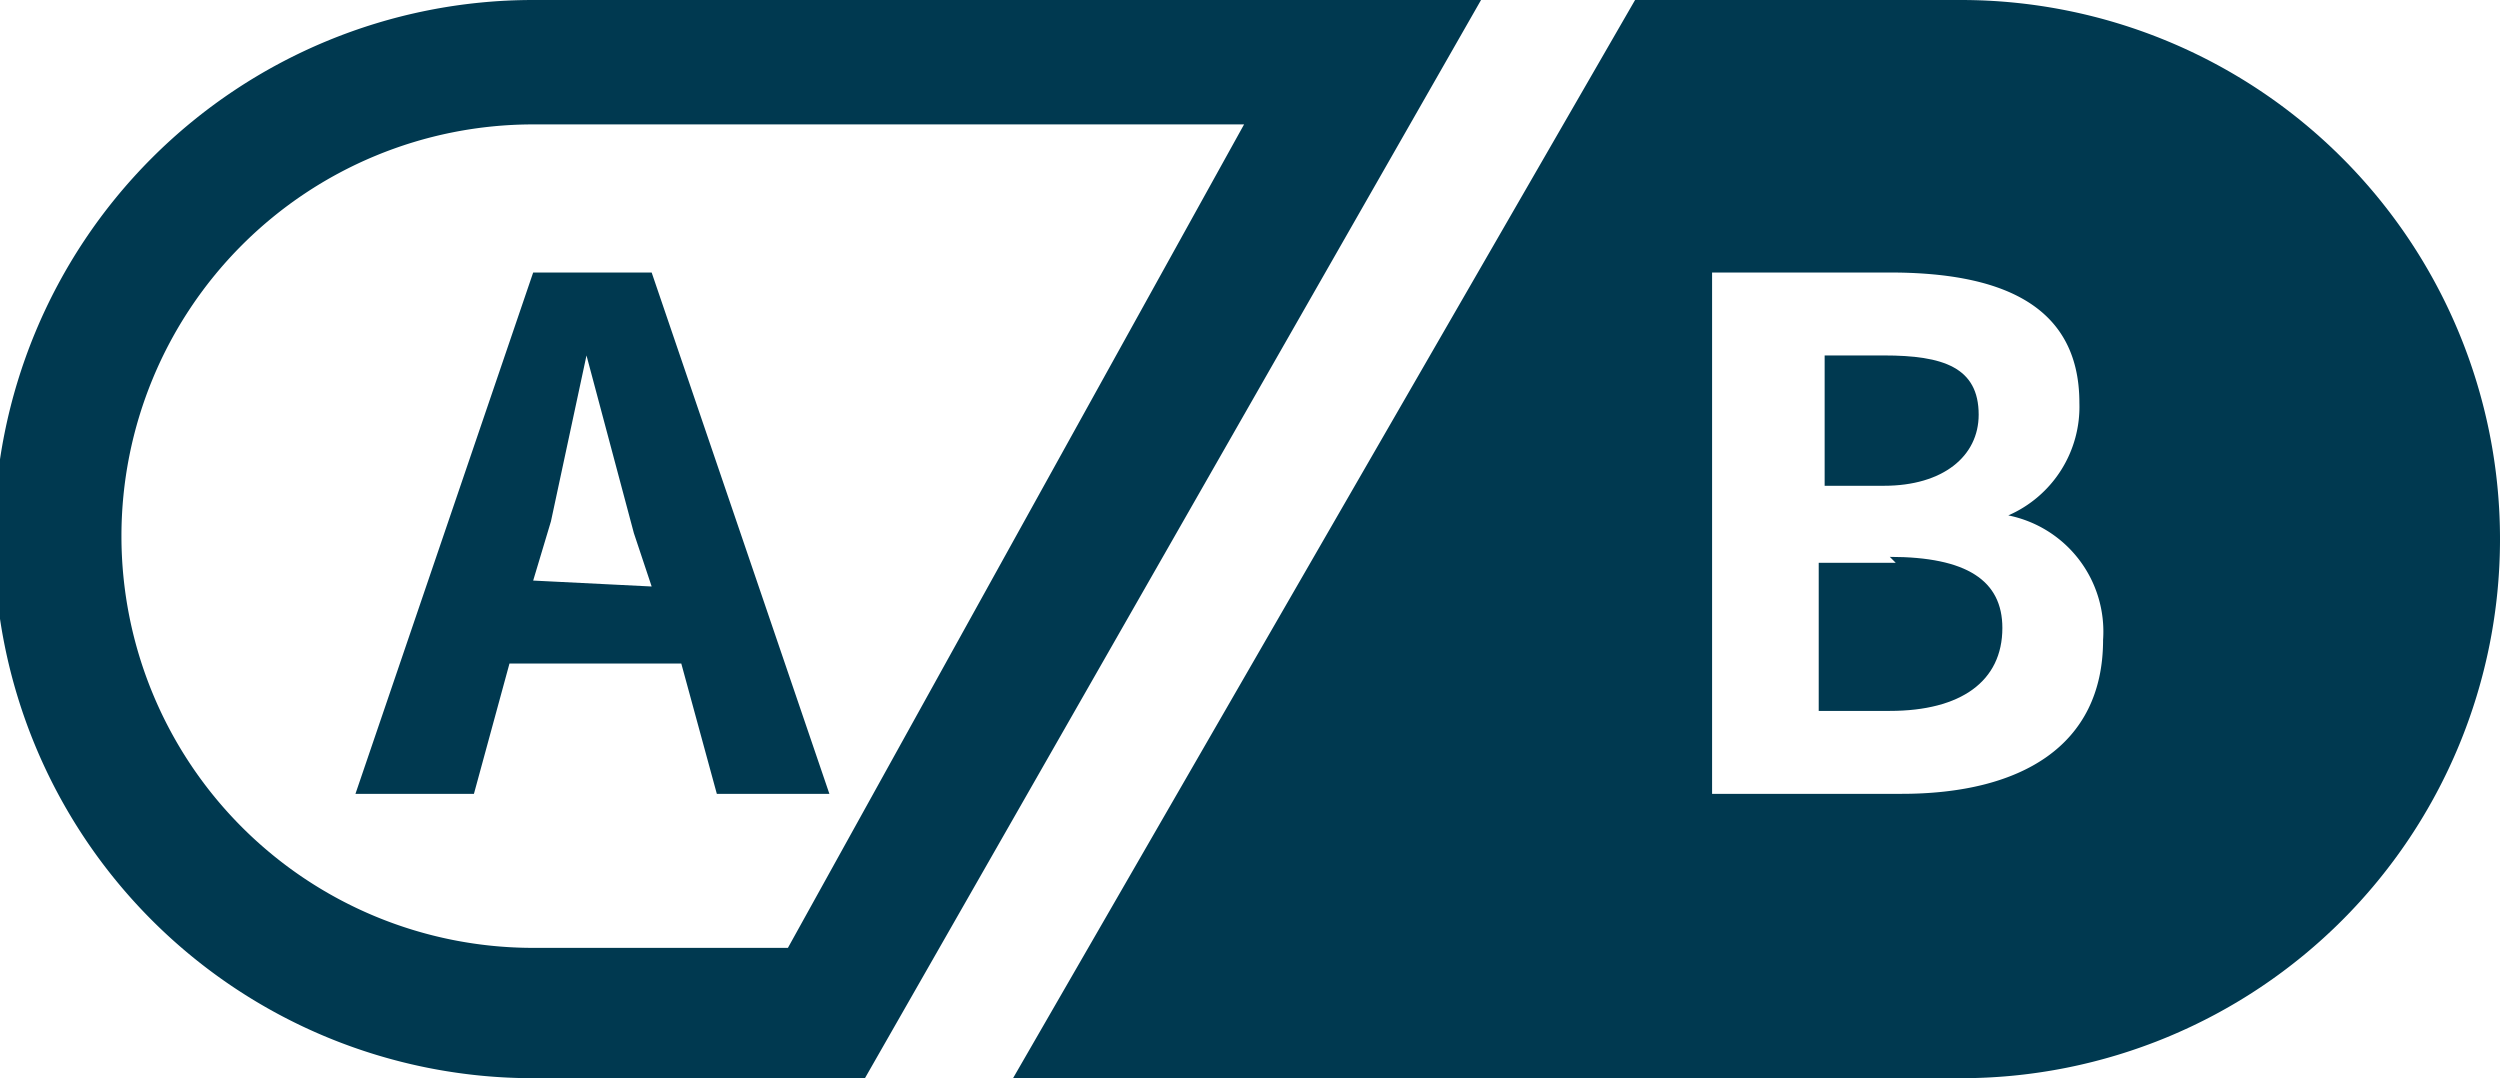 <svg xmlns="http://www.w3.org/2000/svg" viewBox="0 0 42.2 18.2"><g fill="#003950"><path d="M9 0a9 9 0 0 0 0 18.2h5.6L25 0Zm4.3 16H9A6.8 6.8 0 0 1 9 2.1h12Z"/><path d="M11 4.6H9l-3 8.8H8l.6-2.2h2.9l.6 2.2h1.9ZM9 9.8l.3-1L9.9 6l.8 3 .3.9ZM32 9.5h-1.3V12h1.2c1.2 0 1.9-.5 1.9-1.4 0-.8-.6-1.2-1.9-1.2Z"/><path d="M33.1 0h-5.5L17.1 18.2h16a9 9 0 1 0 0-18.2Zm-1 13.4h-3.2V4.6h3c1.8 0 3.2.5 3.2 2.2a2 2 0 0 1-1.2 1.9 2 2 0 0 1 1.6 2.1c0 1.8-1.4 2.6-3.4 2.6Z"/><path d="M33.4 7c0-.8-.6-1-1.6-1h-1v2.2h1c1 0 1.6-.5 1.6-1.2Z"/></g></svg>
